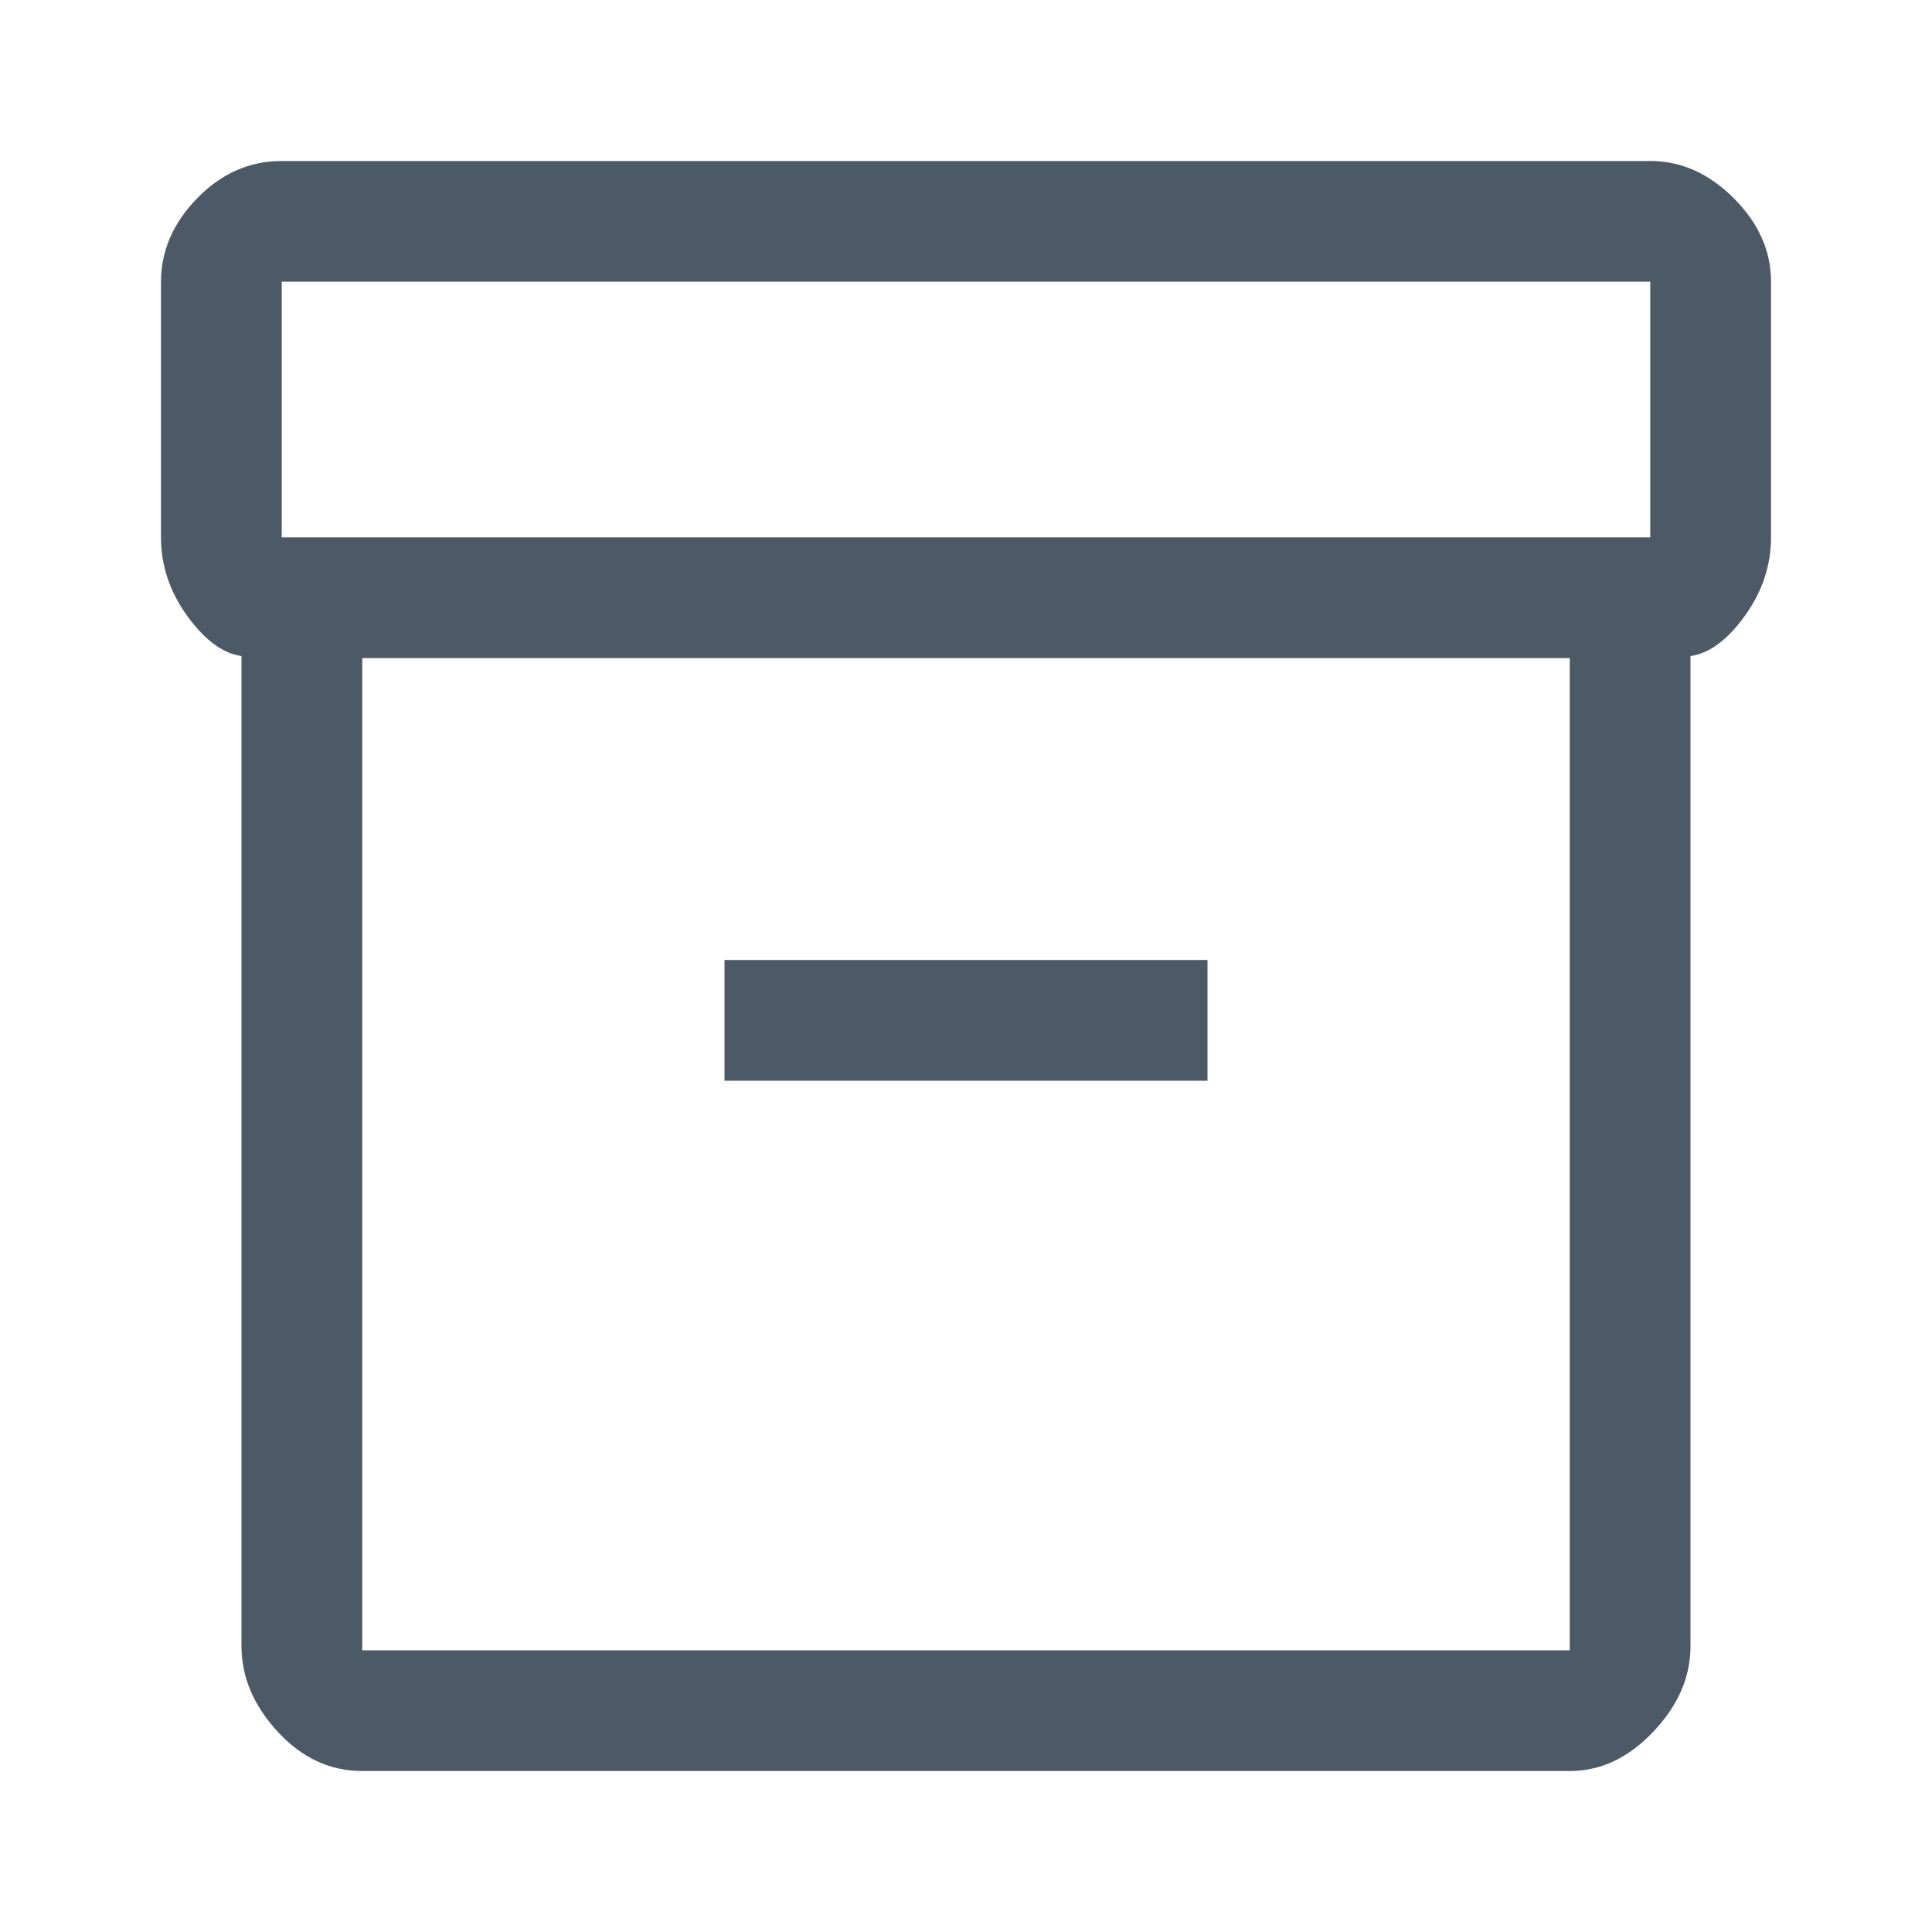 <svg xmlns="http://www.w3.org/2000/svg" width="40" height="40" viewBox="0 0 40 40" fill="none">
    <path d="M5 34.083V13.583C4.611 13.528 4.236 13.25 3.875 12.75C3.514 12.25 3.333 11.708 3.333 11.125V5.833C3.333 5.194 3.583 4.618 4.083 4.104C4.583 3.59 5.167 3.333 5.833 3.333H34.167C34.806 3.333 35.382 3.59 35.896 4.104C36.41 4.618 36.667 5.194 36.667 5.833V11.125C36.667 11.708 36.486 12.25 36.125 12.75C35.764 13.25 35.389 13.528 35 13.583V34.083C35 34.722 34.743 35.312 34.229 35.854C33.715 36.396 33.139 36.667 32.5 36.667H7.5C6.833 36.667 6.25 36.396 5.75 35.854C5.25 35.312 5 34.722 5 34.083ZM7.5 13.625V34.167H32.5V13.625H7.5ZM34.167 11.125V5.833H5.833V11.125H34.167ZM15 22.375H25V19.875H15V22.375Z" fill="#4C5A67"/>
</svg>
